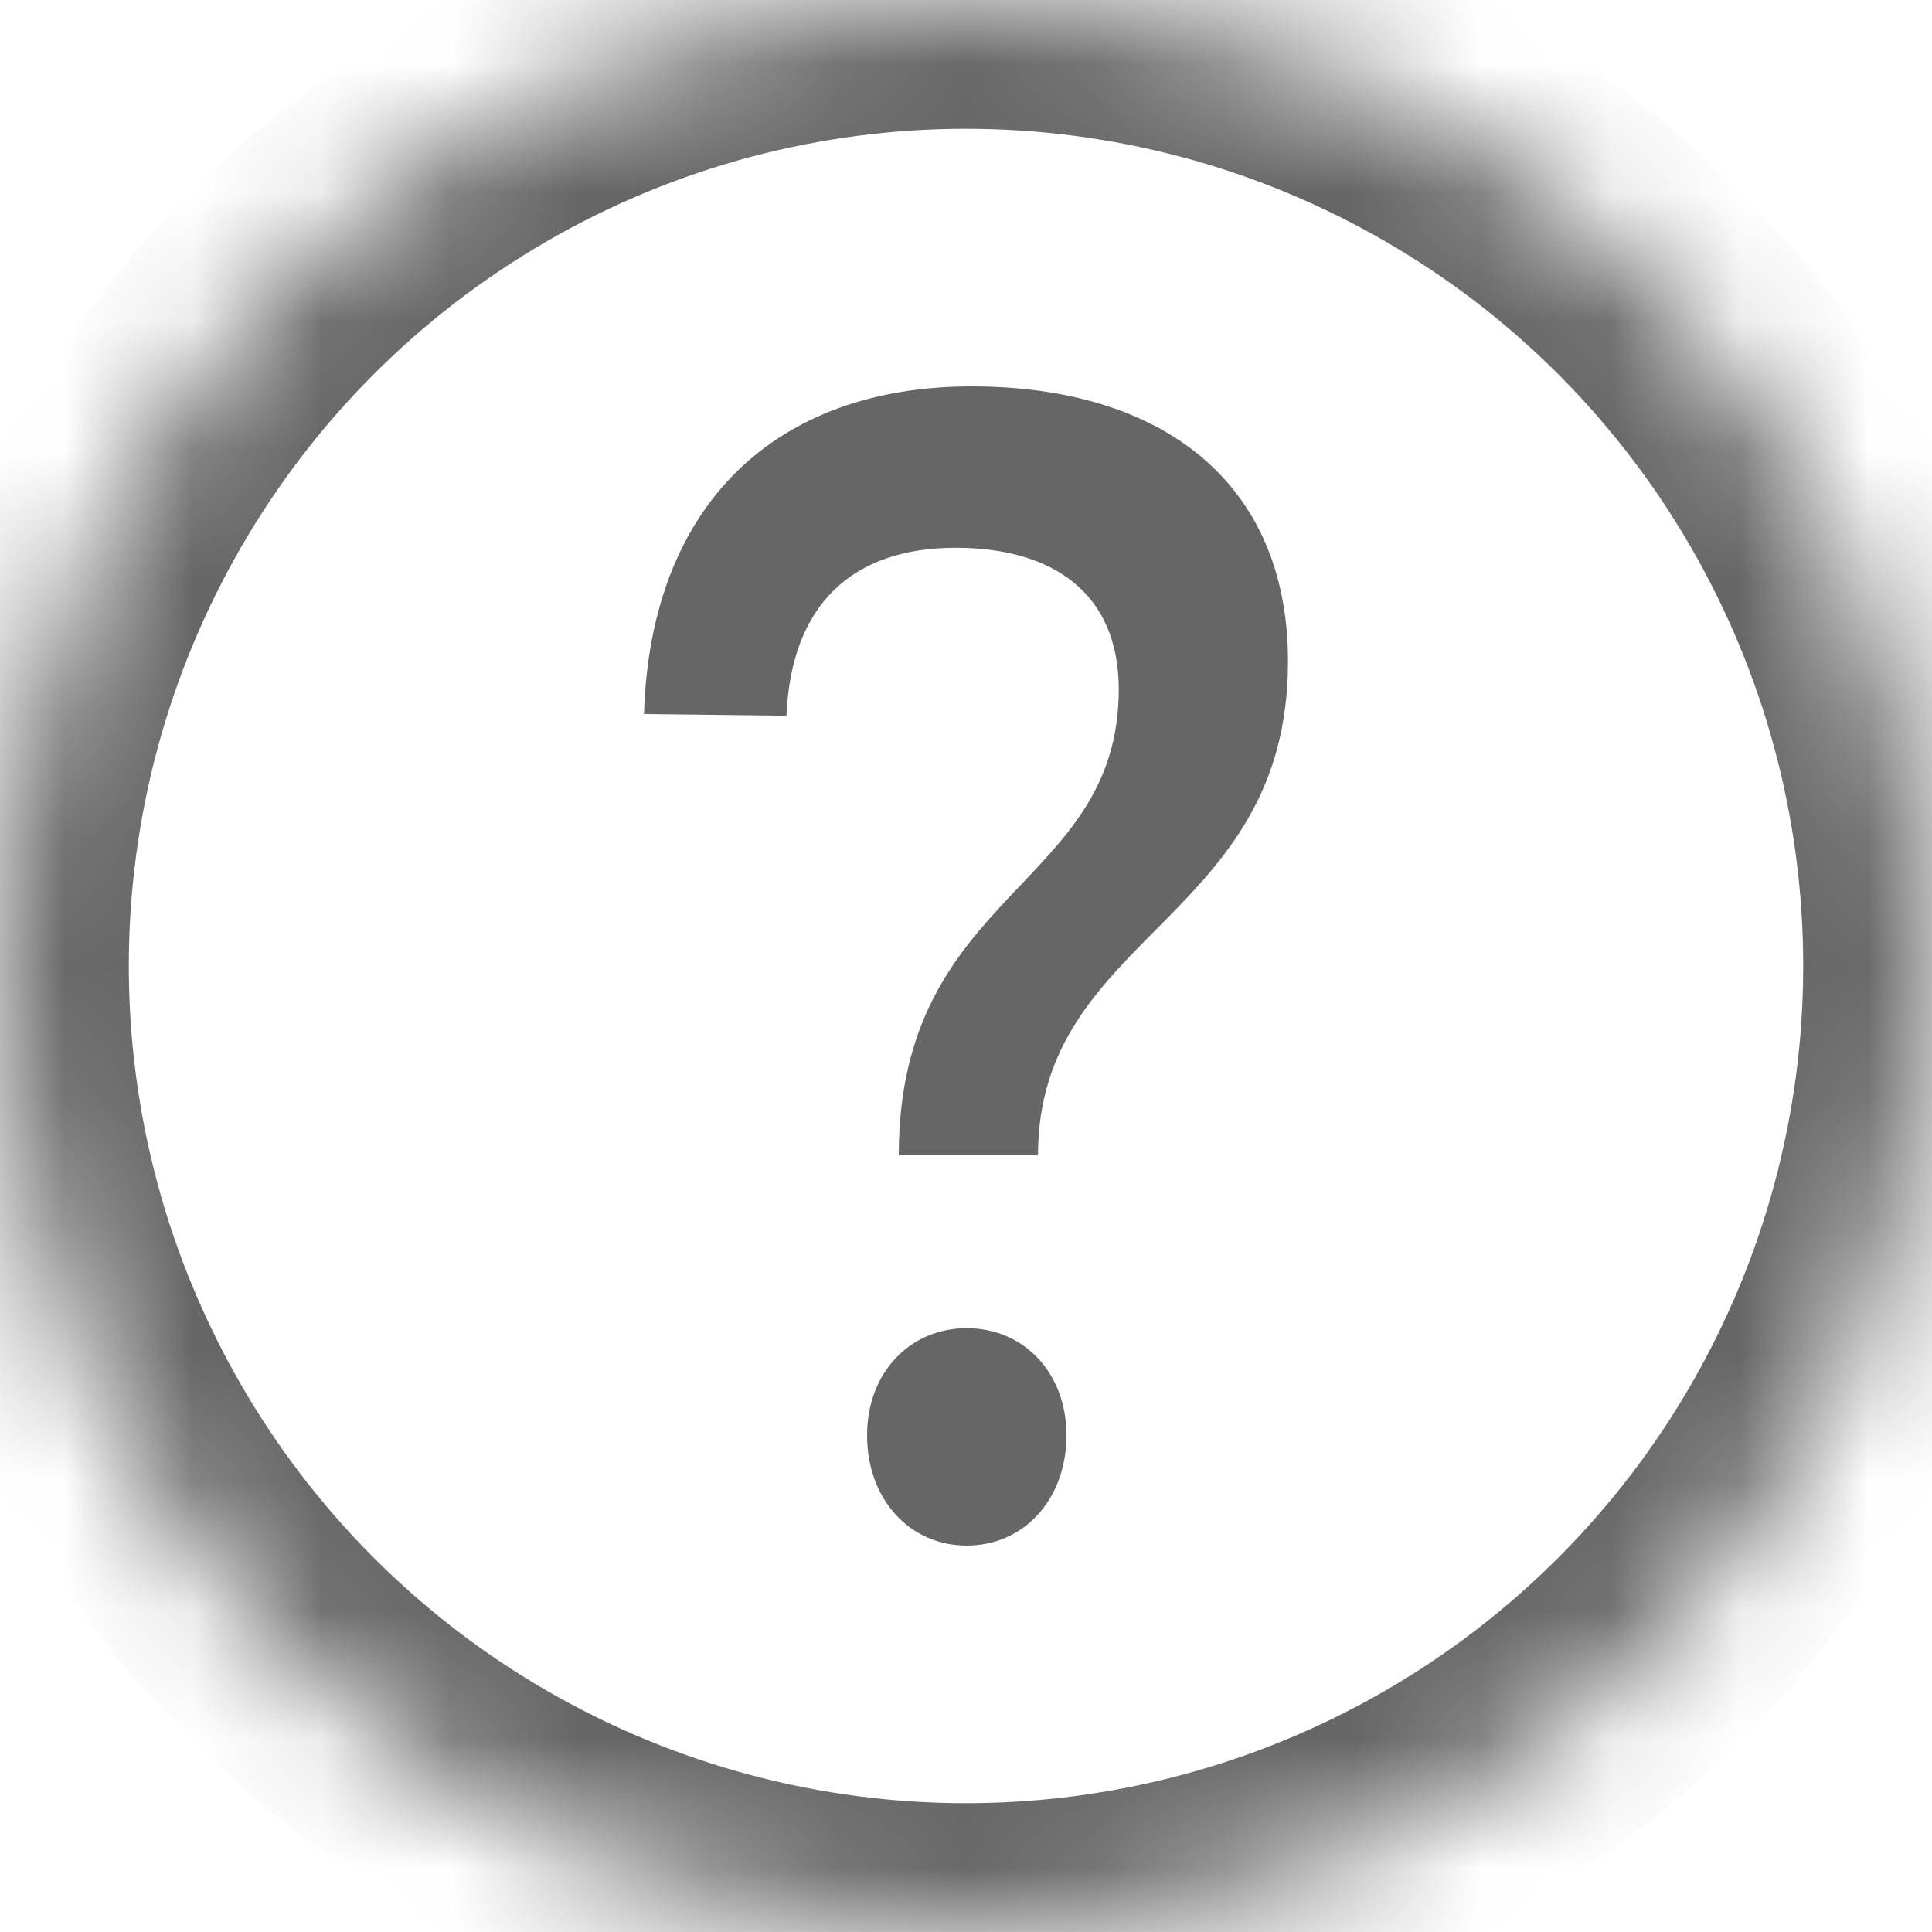 <svg xmlns="http://www.w3.org/2000/svg" width="15" height="15" viewBox="0 0 15 15" xmlns:xlink="http://www.w3.org/1999/xlink">
  <defs>
    <circle id="a" cx="7.5" cy="7.5" r="7.5"/>
    <mask id="b" width="15" height="15" x="0" y="0" fill="white">
      <use xlink:href="#a"/>
    </mask>
  </defs>
  <g fill="none" fill-rule="evenodd">
    <use stroke="#666666" stroke-width="2" mask="url(#b)" xlink:href="#a"/>
    <path fill="#666666" d="M5,5.544 L6.106,5.557 C6.143,4.688 6.622,4.253 7.42,4.253 C8.182,4.253 8.686,4.611 8.686,5.352 C8.686,6.899 6.978,6.912 6.978,8.97 L8.059,8.97 C8.059,7.244 10,7.155 10,5.135 C10,3.741 9.017,3 7.543,3 C6.02,3 5.049,3.92 5,5.544 Z M7.506,10.312 C7.064,10.312 6.732,10.658 6.732,11.143 C6.732,11.642 7.064,12 7.506,12 C7.948,12 8.28,11.642 8.28,11.143 C8.28,10.658 7.948,10.312 7.506,10.312 Z"/>
  </g>
</svg>

